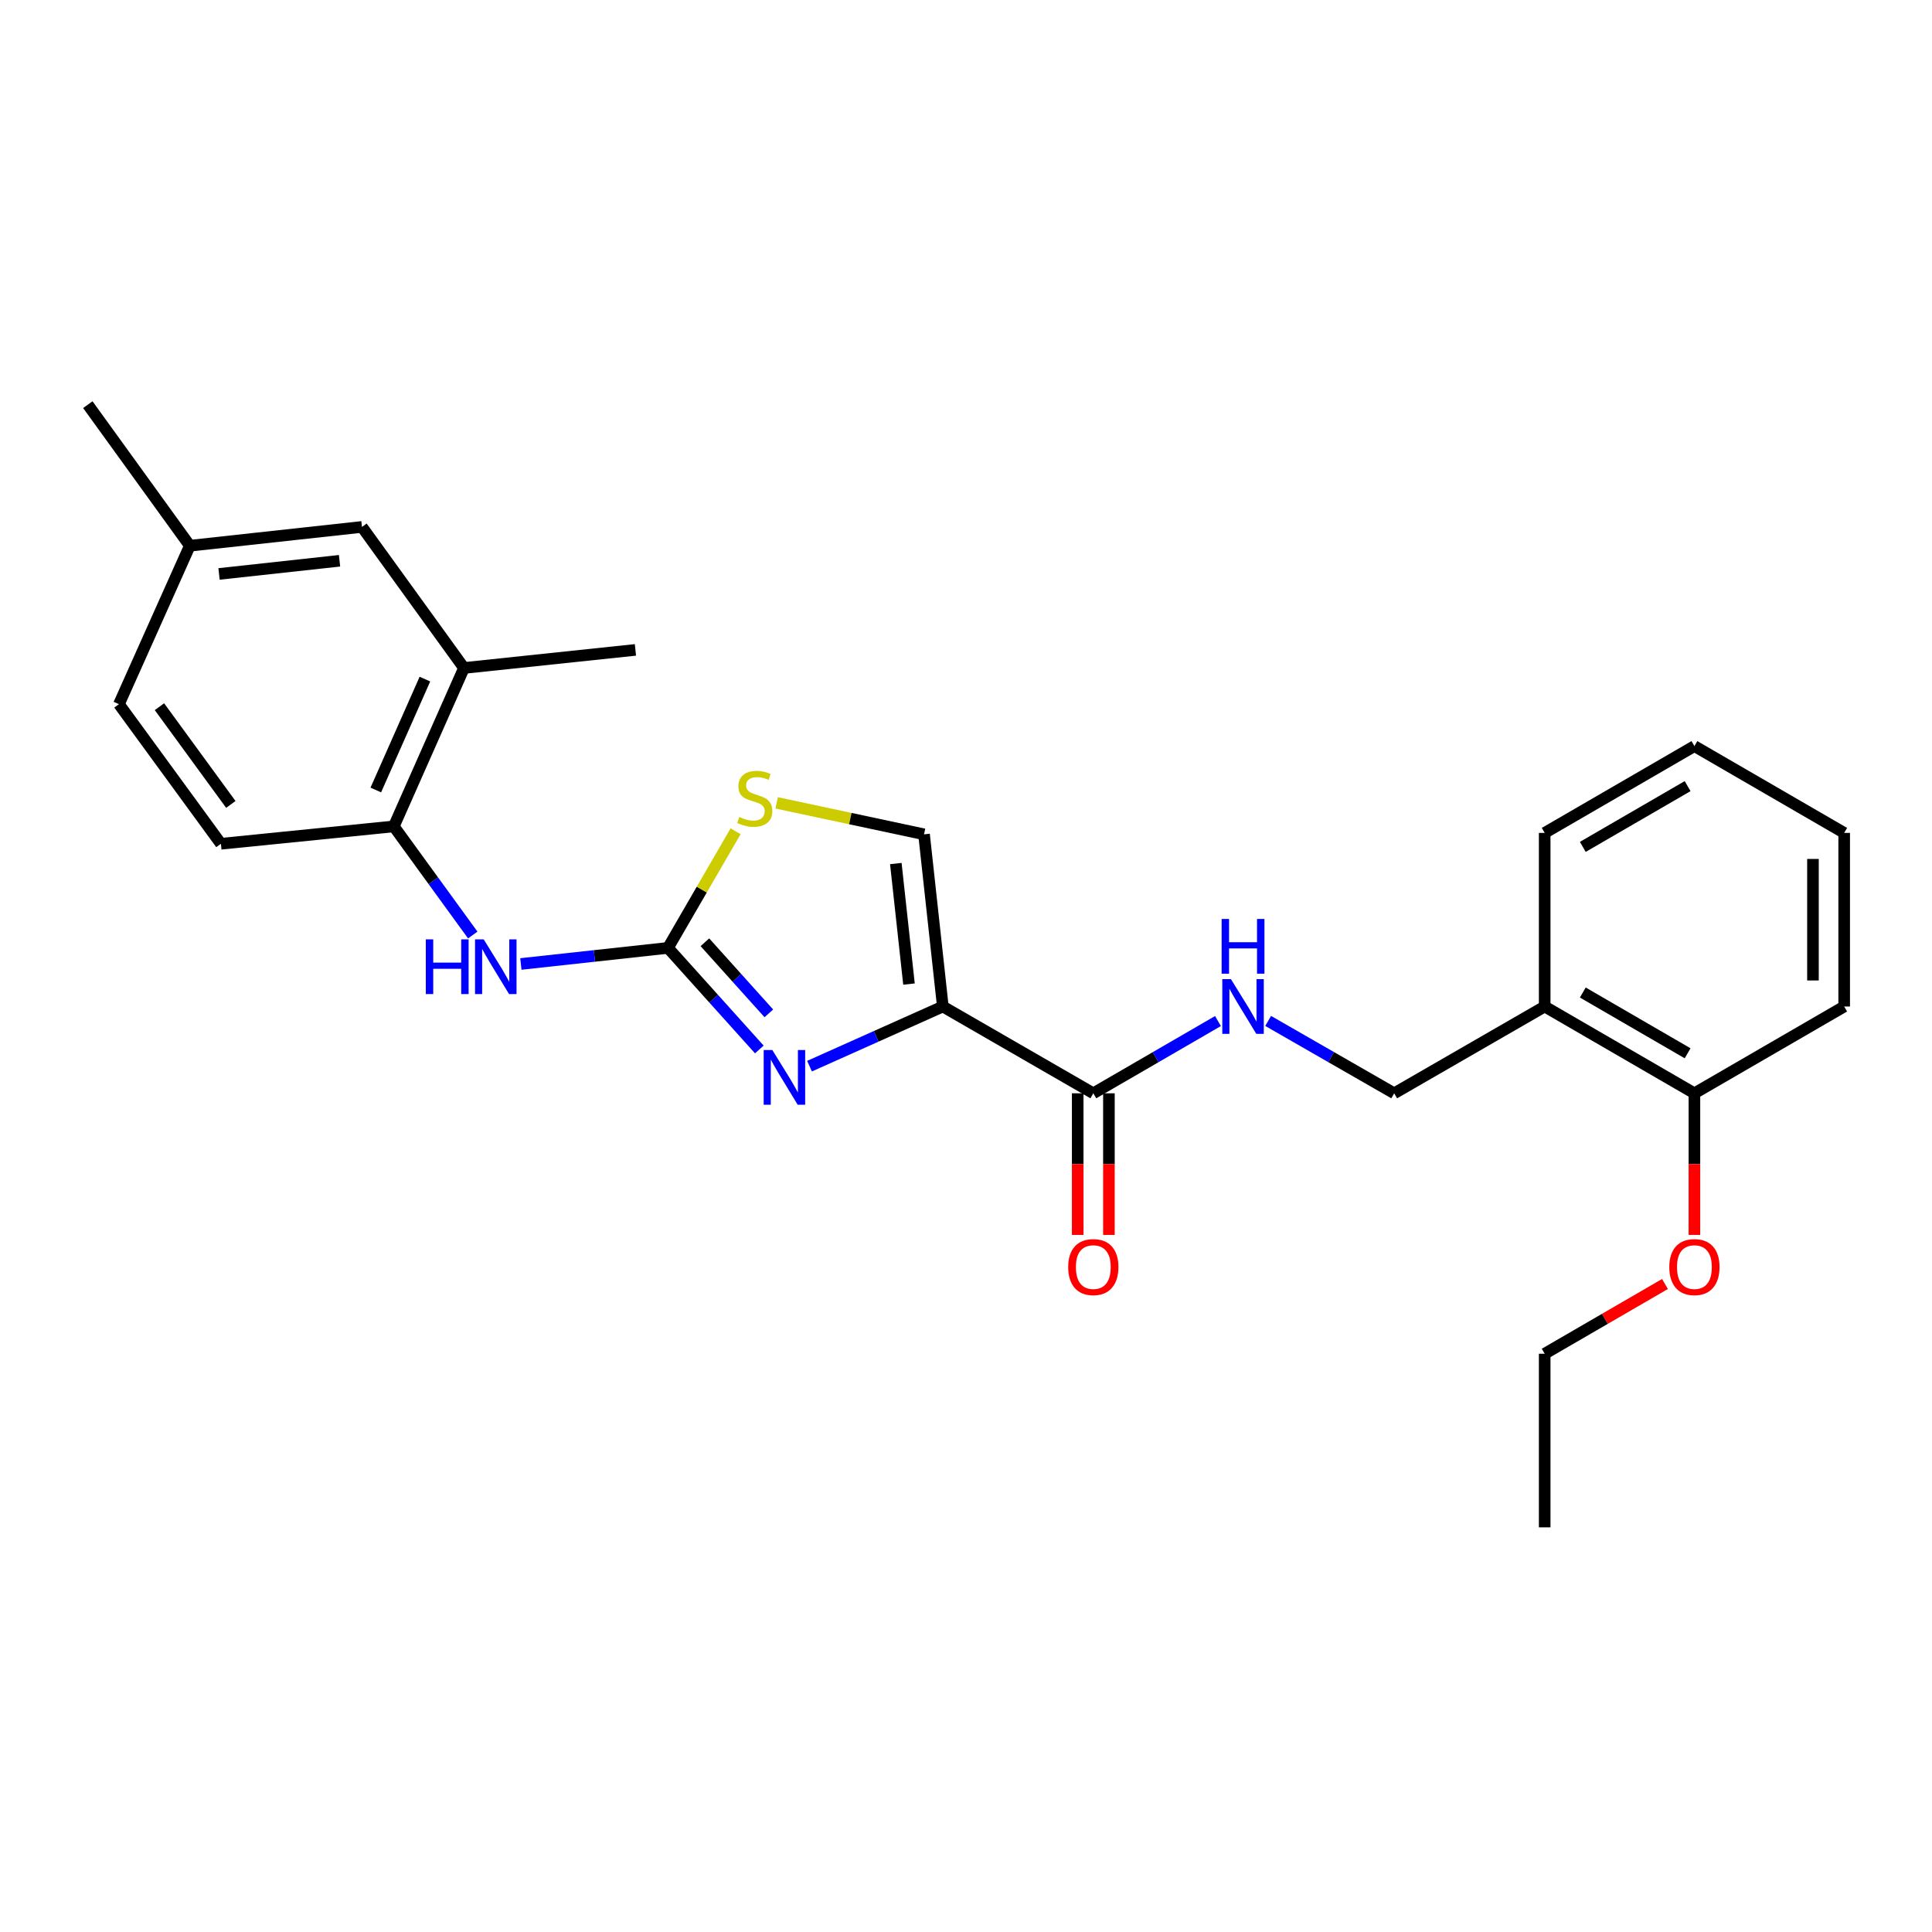 <?xml version='1.0' encoding='iso-8859-1'?>
<svg version='1.1' baseProfile='full'
              xmlns='http://www.w3.org/2000/svg'
                      xmlns:rdkit='http://www.rdkit.org/xml'
                      xmlns:xlink='http://www.w3.org/1999/xlink'
                  xml:space='preserve'
width='1000px' height='1000px' viewBox='0 0 1000 1000'>
<!-- END OF HEADER -->
<rect style='opacity:1.0;fill:#FFFFFF;stroke:none' width='1000' height='1000' x='0' y='0'> </rect>
<path class='bond-0' d='M 488.008,520.968 L 453.506,536.406' style='fill:none;fill-rule:evenodd;stroke:#000000;stroke-width:6px;stroke-linecap:butt;stroke-linejoin:miter;stroke-opacity:1' />
<path class='bond-0' d='M 453.506,536.406 L 419.005,551.844' style='fill:none;fill-rule:evenodd;stroke:#0000FF;stroke-width:6px;stroke-linecap:butt;stroke-linejoin:miter;stroke-opacity:1' />
<path class='bond-2' d='M 488.008,520.968 L 565.894,565.894' style='fill:none;fill-rule:evenodd;stroke:#000000;stroke-width:6px;stroke-linecap:butt;stroke-linejoin:miter;stroke-opacity:1' />
<path class='bond-4' d='M 488.008,520.968 L 478.278,431.844' style='fill:none;fill-rule:evenodd;stroke:#000000;stroke-width:6px;stroke-linecap:butt;stroke-linejoin:miter;stroke-opacity:1' />
<path class='bond-4' d='M 470.487,509.353 L 463.675,446.966' style='fill:none;fill-rule:evenodd;stroke:#000000;stroke-width:6px;stroke-linecap:butt;stroke-linejoin:miter;stroke-opacity:1' />
<path class='bond-1' d='M 393.026,543.205 L 369.385,516.917' style='fill:none;fill-rule:evenodd;stroke:#0000FF;stroke-width:6px;stroke-linecap:butt;stroke-linejoin:miter;stroke-opacity:1' />
<path class='bond-1' d='M 369.385,516.917 L 345.744,490.629' style='fill:none;fill-rule:evenodd;stroke:#000000;stroke-width:6px;stroke-linecap:butt;stroke-linejoin:miter;stroke-opacity:1' />
<path class='bond-1' d='M 397.947,524.515 L 381.399,506.113' style='fill:none;fill-rule:evenodd;stroke:#0000FF;stroke-width:6px;stroke-linecap:butt;stroke-linejoin:miter;stroke-opacity:1' />
<path class='bond-1' d='M 381.399,506.113 L 364.85,487.711' style='fill:none;fill-rule:evenodd;stroke:#000000;stroke-width:6px;stroke-linecap:butt;stroke-linejoin:miter;stroke-opacity:1' />
<path class='bond-5' d='M 345.744,490.629 L 307.672,494.789' style='fill:none;fill-rule:evenodd;stroke:#000000;stroke-width:6px;stroke-linecap:butt;stroke-linejoin:miter;stroke-opacity:1' />
<path class='bond-5' d='M 307.672,494.789 L 269.601,498.949' style='fill:none;fill-rule:evenodd;stroke:#0000FF;stroke-width:6px;stroke-linecap:butt;stroke-linejoin:miter;stroke-opacity:1' />
<path class='bond-26' d='M 345.744,490.629 L 363.245,460.443' style='fill:none;fill-rule:evenodd;stroke:#000000;stroke-width:6px;stroke-linecap:butt;stroke-linejoin:miter;stroke-opacity:1' />
<path class='bond-26' d='M 363.245,460.443 L 380.745,430.257' style='fill:none;fill-rule:evenodd;stroke:#CCCC00;stroke-width:6px;stroke-linecap:butt;stroke-linejoin:miter;stroke-opacity:1' />
<path class='bond-7' d='M 565.894,565.894 L 598.155,547.193' style='fill:none;fill-rule:evenodd;stroke:#000000;stroke-width:6px;stroke-linecap:butt;stroke-linejoin:miter;stroke-opacity:1' />
<path class='bond-7' d='M 598.155,547.193 L 630.415,528.492' style='fill:none;fill-rule:evenodd;stroke:#0000FF;stroke-width:6px;stroke-linecap:butt;stroke-linejoin:miter;stroke-opacity:1' />
<path class='bond-11' d='M 557.816,565.894 L 557.816,602.541' style='fill:none;fill-rule:evenodd;stroke:#000000;stroke-width:6px;stroke-linecap:butt;stroke-linejoin:miter;stroke-opacity:1' />
<path class='bond-11' d='M 557.816,602.541 L 557.816,639.188' style='fill:none;fill-rule:evenodd;stroke:#FF0000;stroke-width:6px;stroke-linecap:butt;stroke-linejoin:miter;stroke-opacity:1' />
<path class='bond-11' d='M 573.973,565.894 L 573.973,602.541' style='fill:none;fill-rule:evenodd;stroke:#000000;stroke-width:6px;stroke-linecap:butt;stroke-linejoin:miter;stroke-opacity:1' />
<path class='bond-11' d='M 573.973,602.541 L 573.973,639.188' style='fill:none;fill-rule:evenodd;stroke:#FF0000;stroke-width:6px;stroke-linecap:butt;stroke-linejoin:miter;stroke-opacity:1' />
<path class='bond-3' d='M 401.99,415.554 L 440.134,423.699' style='fill:none;fill-rule:evenodd;stroke:#CCCC00;stroke-width:6px;stroke-linecap:butt;stroke-linejoin:miter;stroke-opacity:1' />
<path class='bond-3' d='M 440.134,423.699 L 478.278,431.844' style='fill:none;fill-rule:evenodd;stroke:#000000;stroke-width:6px;stroke-linecap:butt;stroke-linejoin:miter;stroke-opacity:1' />
<path class='bond-6' d='M 244.698,483.964 L 224.269,455.853' style='fill:none;fill-rule:evenodd;stroke:#0000FF;stroke-width:6px;stroke-linecap:butt;stroke-linejoin:miter;stroke-opacity:1' />
<path class='bond-6' d='M 224.269,455.853 L 203.839,427.742' style='fill:none;fill-rule:evenodd;stroke:#000000;stroke-width:6px;stroke-linecap:butt;stroke-linejoin:miter;stroke-opacity:1' />
<path class='bond-8' d='M 203.839,427.742 L 240.157,345.744' style='fill:none;fill-rule:evenodd;stroke:#000000;stroke-width:6px;stroke-linecap:butt;stroke-linejoin:miter;stroke-opacity:1' />
<path class='bond-8' d='M 194.514,408.899 L 219.937,351.501' style='fill:none;fill-rule:evenodd;stroke:#000000;stroke-width:6px;stroke-linecap:butt;stroke-linejoin:miter;stroke-opacity:1' />
<path class='bond-14' d='M 203.839,427.742 L 114.347,436.736' style='fill:none;fill-rule:evenodd;stroke:#000000;stroke-width:6px;stroke-linecap:butt;stroke-linejoin:miter;stroke-opacity:1' />
<path class='bond-10' d='M 656.39,528.431 L 689.011,547.163' style='fill:none;fill-rule:evenodd;stroke:#0000FF;stroke-width:6px;stroke-linecap:butt;stroke-linejoin:miter;stroke-opacity:1' />
<path class='bond-10' d='M 689.011,547.163 L 721.631,565.894' style='fill:none;fill-rule:evenodd;stroke:#000000;stroke-width:6px;stroke-linecap:butt;stroke-linejoin:miter;stroke-opacity:1' />
<path class='bond-12' d='M 240.157,345.744 L 187.359,272.732' style='fill:none;fill-rule:evenodd;stroke:#000000;stroke-width:6px;stroke-linecap:butt;stroke-linejoin:miter;stroke-opacity:1' />
<path class='bond-19' d='M 240.157,345.744 L 328.896,336.382' style='fill:none;fill-rule:evenodd;stroke:#000000;stroke-width:6px;stroke-linecap:butt;stroke-linejoin:miter;stroke-opacity:1' />
<path class='bond-9' d='M 799.527,520.968 L 721.631,565.894' style='fill:none;fill-rule:evenodd;stroke:#000000;stroke-width:6px;stroke-linecap:butt;stroke-linejoin:miter;stroke-opacity:1' />
<path class='bond-13' d='M 799.527,520.968 L 877.027,565.894' style='fill:none;fill-rule:evenodd;stroke:#000000;stroke-width:6px;stroke-linecap:butt;stroke-linejoin:miter;stroke-opacity:1' />
<path class='bond-13' d='M 819.255,513.729 L 873.505,545.177' style='fill:none;fill-rule:evenodd;stroke:#000000;stroke-width:6px;stroke-linecap:butt;stroke-linejoin:miter;stroke-opacity:1' />
<path class='bond-18' d='M 799.527,520.968 L 799.527,431.108' style='fill:none;fill-rule:evenodd;stroke:#000000;stroke-width:6px;stroke-linecap:butt;stroke-linejoin:miter;stroke-opacity:1' />
<path class='bond-28' d='M 187.359,272.732 L 98.252,282.471' style='fill:none;fill-rule:evenodd;stroke:#000000;stroke-width:6px;stroke-linecap:butt;stroke-linejoin:miter;stroke-opacity:1' />
<path class='bond-28' d='M 175.749,290.254 L 113.374,297.072' style='fill:none;fill-rule:evenodd;stroke:#000000;stroke-width:6px;stroke-linecap:butt;stroke-linejoin:miter;stroke-opacity:1' />
<path class='bond-17' d='M 877.027,565.894 L 877.027,602.541' style='fill:none;fill-rule:evenodd;stroke:#000000;stroke-width:6px;stroke-linecap:butt;stroke-linejoin:miter;stroke-opacity:1' />
<path class='bond-17' d='M 877.027,602.541 L 877.027,639.188' style='fill:none;fill-rule:evenodd;stroke:#FF0000;stroke-width:6px;stroke-linecap:butt;stroke-linejoin:miter;stroke-opacity:1' />
<path class='bond-20' d='M 877.027,565.894 L 954.545,520.968' style='fill:none;fill-rule:evenodd;stroke:#000000;stroke-width:6px;stroke-linecap:butt;stroke-linejoin:miter;stroke-opacity:1' />
<path class='bond-16' d='M 114.347,436.736 L 61.567,364.477' style='fill:none;fill-rule:evenodd;stroke:#000000;stroke-width:6px;stroke-linecap:butt;stroke-linejoin:miter;stroke-opacity:1' />
<path class='bond-16' d='M 119.477,416.367 L 82.531,365.786' style='fill:none;fill-rule:evenodd;stroke:#000000;stroke-width:6px;stroke-linecap:butt;stroke-linejoin:miter;stroke-opacity:1' />
<path class='bond-15' d='M 98.252,282.471 L 61.567,364.477' style='fill:none;fill-rule:evenodd;stroke:#000000;stroke-width:6px;stroke-linecap:butt;stroke-linejoin:miter;stroke-opacity:1' />
<path class='bond-22' d='M 98.252,282.471 L 45.455,209.45' style='fill:none;fill-rule:evenodd;stroke:#000000;stroke-width:6px;stroke-linecap:butt;stroke-linejoin:miter;stroke-opacity:1' />
<path class='bond-21' d='M 861.787,664.593 L 830.657,682.646' style='fill:none;fill-rule:evenodd;stroke:#FF0000;stroke-width:6px;stroke-linecap:butt;stroke-linejoin:miter;stroke-opacity:1' />
<path class='bond-21' d='M 830.657,682.646 L 799.527,700.699' style='fill:none;fill-rule:evenodd;stroke:#000000;stroke-width:6px;stroke-linecap:butt;stroke-linejoin:miter;stroke-opacity:1' />
<path class='bond-24' d='M 799.527,431.108 L 877.027,386.182' style='fill:none;fill-rule:evenodd;stroke:#000000;stroke-width:6px;stroke-linecap:butt;stroke-linejoin:miter;stroke-opacity:1' />
<path class='bond-24' d='M 819.255,438.347 L 873.505,406.899' style='fill:none;fill-rule:evenodd;stroke:#000000;stroke-width:6px;stroke-linecap:butt;stroke-linejoin:miter;stroke-opacity:1' />
<path class='bond-27' d='M 954.545,520.968 L 954.545,431.108' style='fill:none;fill-rule:evenodd;stroke:#000000;stroke-width:6px;stroke-linecap:butt;stroke-linejoin:miter;stroke-opacity:1' />
<path class='bond-27' d='M 938.388,507.489 L 938.388,444.587' style='fill:none;fill-rule:evenodd;stroke:#000000;stroke-width:6px;stroke-linecap:butt;stroke-linejoin:miter;stroke-opacity:1' />
<path class='bond-23' d='M 799.527,700.699 L 799.527,790.55' style='fill:none;fill-rule:evenodd;stroke:#000000;stroke-width:6px;stroke-linecap:butt;stroke-linejoin:miter;stroke-opacity:1' />
<path class='bond-25' d='M 877.027,386.182 L 954.545,431.108' style='fill:none;fill-rule:evenodd;stroke:#000000;stroke-width:6px;stroke-linecap:butt;stroke-linejoin:miter;stroke-opacity:1' />
<path  class='atom-1' d='M 399.759 543.494
L 409.039 558.494
Q 409.959 559.974, 411.439 562.654
Q 412.919 565.334, 412.999 565.494
L 412.999 543.494
L 416.759 543.494
L 416.759 571.814
L 412.879 571.814
L 402.919 555.414
Q 401.759 553.494, 400.519 551.294
Q 399.319 549.094, 398.959 548.414
L 398.959 571.814
L 395.279 571.814
L 395.279 543.494
L 399.759 543.494
' fill='#0000FF'/>
<path  class='atom-4' d='M 382.67 422.857
Q 382.99 422.977, 384.31 423.537
Q 385.63 424.097, 387.07 424.457
Q 388.55 424.777, 389.99 424.777
Q 392.67 424.777, 394.23 423.497
Q 395.79 422.177, 395.79 419.897
Q 395.79 418.337, 394.99 417.377
Q 394.23 416.417, 393.03 415.897
Q 391.83 415.377, 389.83 414.777
Q 387.31 414.017, 385.79 413.297
Q 384.31 412.577, 383.23 411.057
Q 382.19 409.537, 382.19 406.977
Q 382.19 403.417, 384.59 401.217
Q 387.03 399.017, 391.83 399.017
Q 395.11 399.017, 398.83 400.577
L 397.91 403.657
Q 394.51 402.257, 391.95 402.257
Q 389.19 402.257, 387.67 403.417
Q 386.15 404.537, 386.19 406.497
Q 386.19 408.017, 386.95 408.937
Q 387.75 409.857, 388.87 410.377
Q 390.03 410.897, 391.95 411.497
Q 394.51 412.297, 396.03 413.097
Q 397.55 413.897, 398.63 415.537
Q 399.75 417.137, 399.75 419.897
Q 399.75 423.817, 397.11 425.937
Q 394.51 428.017, 390.15 428.017
Q 387.63 428.017, 385.71 427.457
Q 383.83 426.937, 381.59 426.017
L 382.67 422.857
' fill='#CCCC00'/>
<path  class='atom-6' d='M 220.399 486.208
L 224.239 486.208
L 224.239 498.248
L 238.719 498.248
L 238.719 486.208
L 242.559 486.208
L 242.559 514.528
L 238.719 514.528
L 238.719 501.448
L 224.239 501.448
L 224.239 514.528
L 220.399 514.528
L 220.399 486.208
' fill='#0000FF'/>
<path  class='atom-6' d='M 250.359 486.208
L 259.639 501.208
Q 260.559 502.688, 262.039 505.368
Q 263.519 508.048, 263.599 508.208
L 263.599 486.208
L 267.359 486.208
L 267.359 514.528
L 263.479 514.528
L 253.519 498.128
Q 252.359 496.208, 251.119 494.008
Q 249.919 491.808, 249.559 491.128
L 249.559 514.528
L 245.879 514.528
L 245.879 486.208
L 250.359 486.208
' fill='#0000FF'/>
<path  class='atom-8' d='M 637.135 506.808
L 646.415 521.808
Q 647.335 523.288, 648.815 525.968
Q 650.295 528.648, 650.375 528.808
L 650.375 506.808
L 654.135 506.808
L 654.135 535.128
L 650.255 535.128
L 640.295 518.728
Q 639.135 516.808, 637.895 514.608
Q 636.695 512.408, 636.335 511.728
L 636.335 535.128
L 632.655 535.128
L 632.655 506.808
L 637.135 506.808
' fill='#0000FF'/>
<path  class='atom-8' d='M 632.315 475.656
L 636.155 475.656
L 636.155 487.696
L 650.635 487.696
L 650.635 475.656
L 654.475 475.656
L 654.475 503.976
L 650.635 503.976
L 650.635 490.896
L 636.155 490.896
L 636.155 503.976
L 632.315 503.976
L 632.315 475.656
' fill='#0000FF'/>
<path  class='atom-12' d='M 552.894 655.835
Q 552.894 649.035, 556.254 645.235
Q 559.614 641.435, 565.894 641.435
Q 572.174 641.435, 575.534 645.235
Q 578.894 649.035, 578.894 655.835
Q 578.894 662.715, 575.494 666.635
Q 572.094 670.515, 565.894 670.515
Q 559.654 670.515, 556.254 666.635
Q 552.894 662.755, 552.894 655.835
M 565.894 667.315
Q 570.214 667.315, 572.534 664.435
Q 574.894 661.515, 574.894 655.835
Q 574.894 650.275, 572.534 647.475
Q 570.214 644.635, 565.894 644.635
Q 561.574 644.635, 559.214 647.435
Q 556.894 650.235, 556.894 655.835
Q 556.894 661.555, 559.214 664.435
Q 561.574 667.315, 565.894 667.315
' fill='#FF0000'/>
<path  class='atom-18' d='M 864.027 655.835
Q 864.027 649.035, 867.387 645.235
Q 870.747 641.435, 877.027 641.435
Q 883.307 641.435, 886.667 645.235
Q 890.027 649.035, 890.027 655.835
Q 890.027 662.715, 886.627 666.635
Q 883.227 670.515, 877.027 670.515
Q 870.787 670.515, 867.387 666.635
Q 864.027 662.755, 864.027 655.835
M 877.027 667.315
Q 881.347 667.315, 883.667 664.435
Q 886.027 661.515, 886.027 655.835
Q 886.027 650.275, 883.667 647.475
Q 881.347 644.635, 877.027 644.635
Q 872.707 644.635, 870.347 647.435
Q 868.027 650.235, 868.027 655.835
Q 868.027 661.555, 870.347 664.435
Q 872.707 667.315, 877.027 667.315
' fill='#FF0000'/>
</svg>
